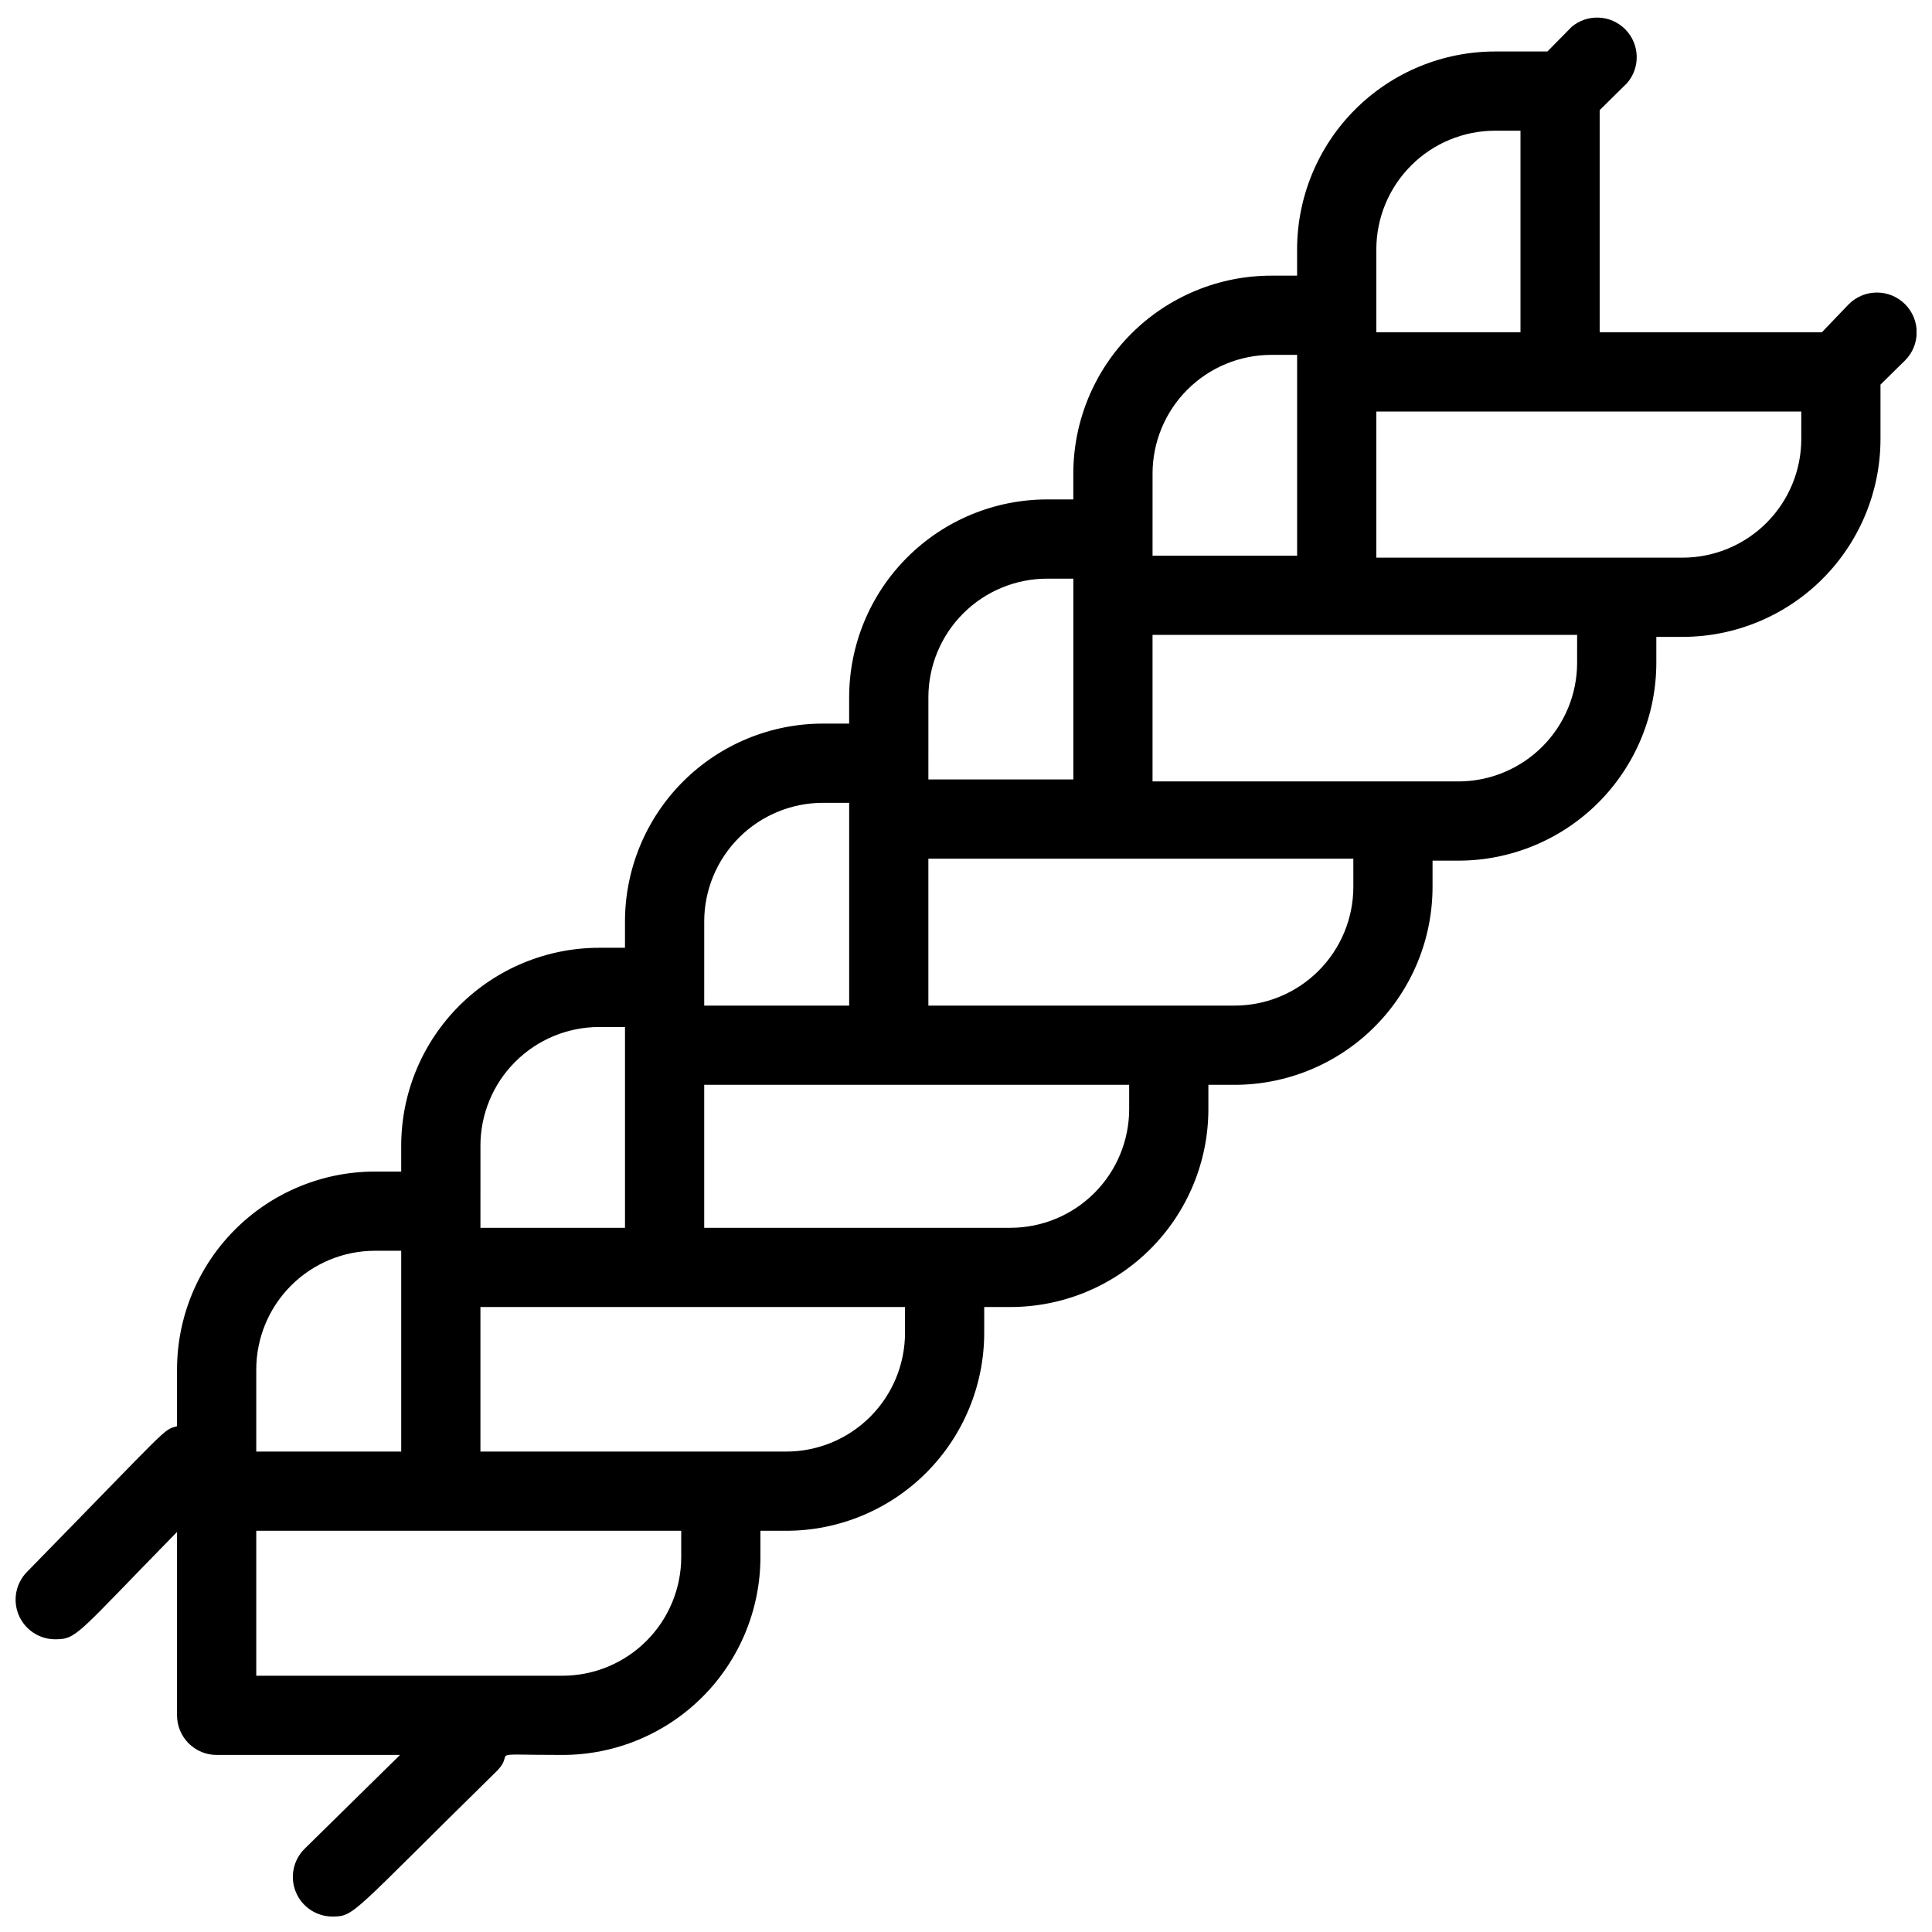 <?xml version="1.0" encoding="UTF-8"?>
<!-- Uploaded to: ICON Repo, www.svgrepo.com, Generator: ICON Repo Mixer Tools -->
<svg width="800px" height="800px" version="1.1" viewBox="144 144 512 512" xmlns="http://www.w3.org/2000/svg">
 <defs>
  <clipPath id="a">
   <path d="m148.09 148.09h503.81v503.81h-503.81z"/>
  </clipPath>
 </defs>
 <g clip-path="url(#a)">
  <path d="m633.95 224.61-7.137 7.453h-58.883v-58.883l7.242-7.137c3.598-4.141 3.406-10.352-0.445-14.258-3.852-3.902-10.059-4.188-14.246-0.648l-6.402 6.508h-13.855c-13.918 0-27.27 5.531-37.109 15.371-9.844 9.844-15.371 23.191-15.371 37.109v6.926h-6.824c-13.918 0-27.266 5.531-37.109 15.371-9.84 9.844-15.371 23.191-15.371 37.109v6.824h-6.926c-13.918 0-27.266 5.527-37.109 15.371-9.844 9.84-15.371 23.191-15.371 37.109v6.926h-6.926c-13.922 0-27.27 5.531-37.109 15.371-9.844 9.844-15.371 23.191-15.371 37.109v6.926h-6.824v0.004c-13.918 0-27.266 5.527-37.109 15.371-9.84 9.84-15.371 23.188-15.371 37.109v6.824l-6.926-0.004c-13.918 0-27.27 5.531-37.109 15.371-9.844 9.844-15.371 23.191-15.371 37.109v15.008c-3.883 1.156-0.945-1.051-39.781 38.625-2.953 3.016-3.816 7.5-2.188 11.395 1.625 3.891 5.422 6.434 9.641 6.449 5.879 0 5.668-1.258 32.328-28.445v48.598c0 2.785 1.105 5.453 3.074 7.422s4.637 3.074 7.422 3.074h48.598l-25.297 24.875c-3.016 2.992-3.93 7.5-2.324 11.43 1.609 3.93 5.426 6.504 9.672 6.519 5.984 0 5.039-0.734 43.453-38.414 5.668-5.562-4.199-4.41 17.527-4.41 13.918 0 27.27-5.527 37.109-15.371 9.844-9.84 15.371-23.188 15.371-37.109v-6.926h6.824c13.918 0 27.266-5.527 37.109-15.371 9.84-9.844 15.371-23.191 15.371-37.109v-6.824h6.926v0.004c13.918 0 27.266-5.531 37.109-15.371 9.844-9.844 15.371-23.191 15.371-37.109v-6.402h6.926c13.922 0 27.27-5.531 37.109-15.371 9.844-9.844 15.371-23.191 15.371-37.109v-6.926h6.824v-0.004c13.918 0 27.266-5.527 37.109-15.371 9.84-9.84 15.371-23.191 15.371-37.109v-6.824h6.926v0.004c13.918 0 27.27-5.531 37.109-15.371 9.844-9.844 15.371-23.191 15.371-37.109v-14.379l6.508-6.402c4.117-4.117 4.117-10.789 0-14.906s-10.789-4.117-14.906 0zm-125.21-14.484c0-8.352 3.316-16.359 9.223-22.266 5.902-5.906 13.914-9.223 22.266-9.223h6.715v53.426h-38.203zm-59.301 59.406h-0.004c0-8.348 3.32-16.359 9.223-22.266 5.906-5.902 13.914-9.223 22.266-9.223h6.824v53.215h-38.312zm-59.406 59.301-0.004 0.004c0-8.352 3.316-16.359 9.223-22.266s13.914-9.223 22.266-9.223h6.926v53.215h-38.414zm-59.406 59.406-0.004 0.004c0-8.352 3.316-16.359 9.223-22.266 5.902-5.902 13.914-9.223 22.266-9.223h6.926v53.742h-38.414zm-59.301 59.406-0.008 0.008c0-8.352 3.316-16.363 9.223-22.266 5.906-5.906 13.914-9.223 22.266-9.223h6.824v53.215h-38.312zm-27.926 27.82h6.926v53.215h-38.414v-21.727c0-8.352 3.316-16.359 9.223-22.266s13.914-9.223 22.266-9.223zm81.133 81.133c0 8.352-3.316 16.363-9.223 22.266-5.906 5.906-13.914 9.223-22.266 9.223h-81.133v-38.414h112.62zm59.301-59.406h0.004c0 8.352-3.32 16.359-9.223 22.266-5.906 5.906-13.914 9.223-22.266 9.223h-81.031v-38.309h112.52zm59.406-59.301h0.004c0 8.352-3.316 16.359-9.223 22.266-5.906 5.902-13.914 9.223-22.266 9.223h-81.133v-37.891h112.62zm59.41-58.883c0 8.352-3.316 16.359-9.223 22.266-5.902 5.902-13.914 9.223-22.266 9.223h-81.133v-38.941h112.62zm59.301-59.406 0.004-0.004c0 8.352-3.316 16.363-9.223 22.266-5.906 5.906-13.914 9.223-22.266 9.223h-81.031v-38.836h112.52zm59.406-59.301 0.004-0.004c0 8.352-3.316 16.359-9.223 22.266s-13.914 9.223-22.266 9.223h-81.133v-38.73h112.62z"/>
 </g>
</svg>